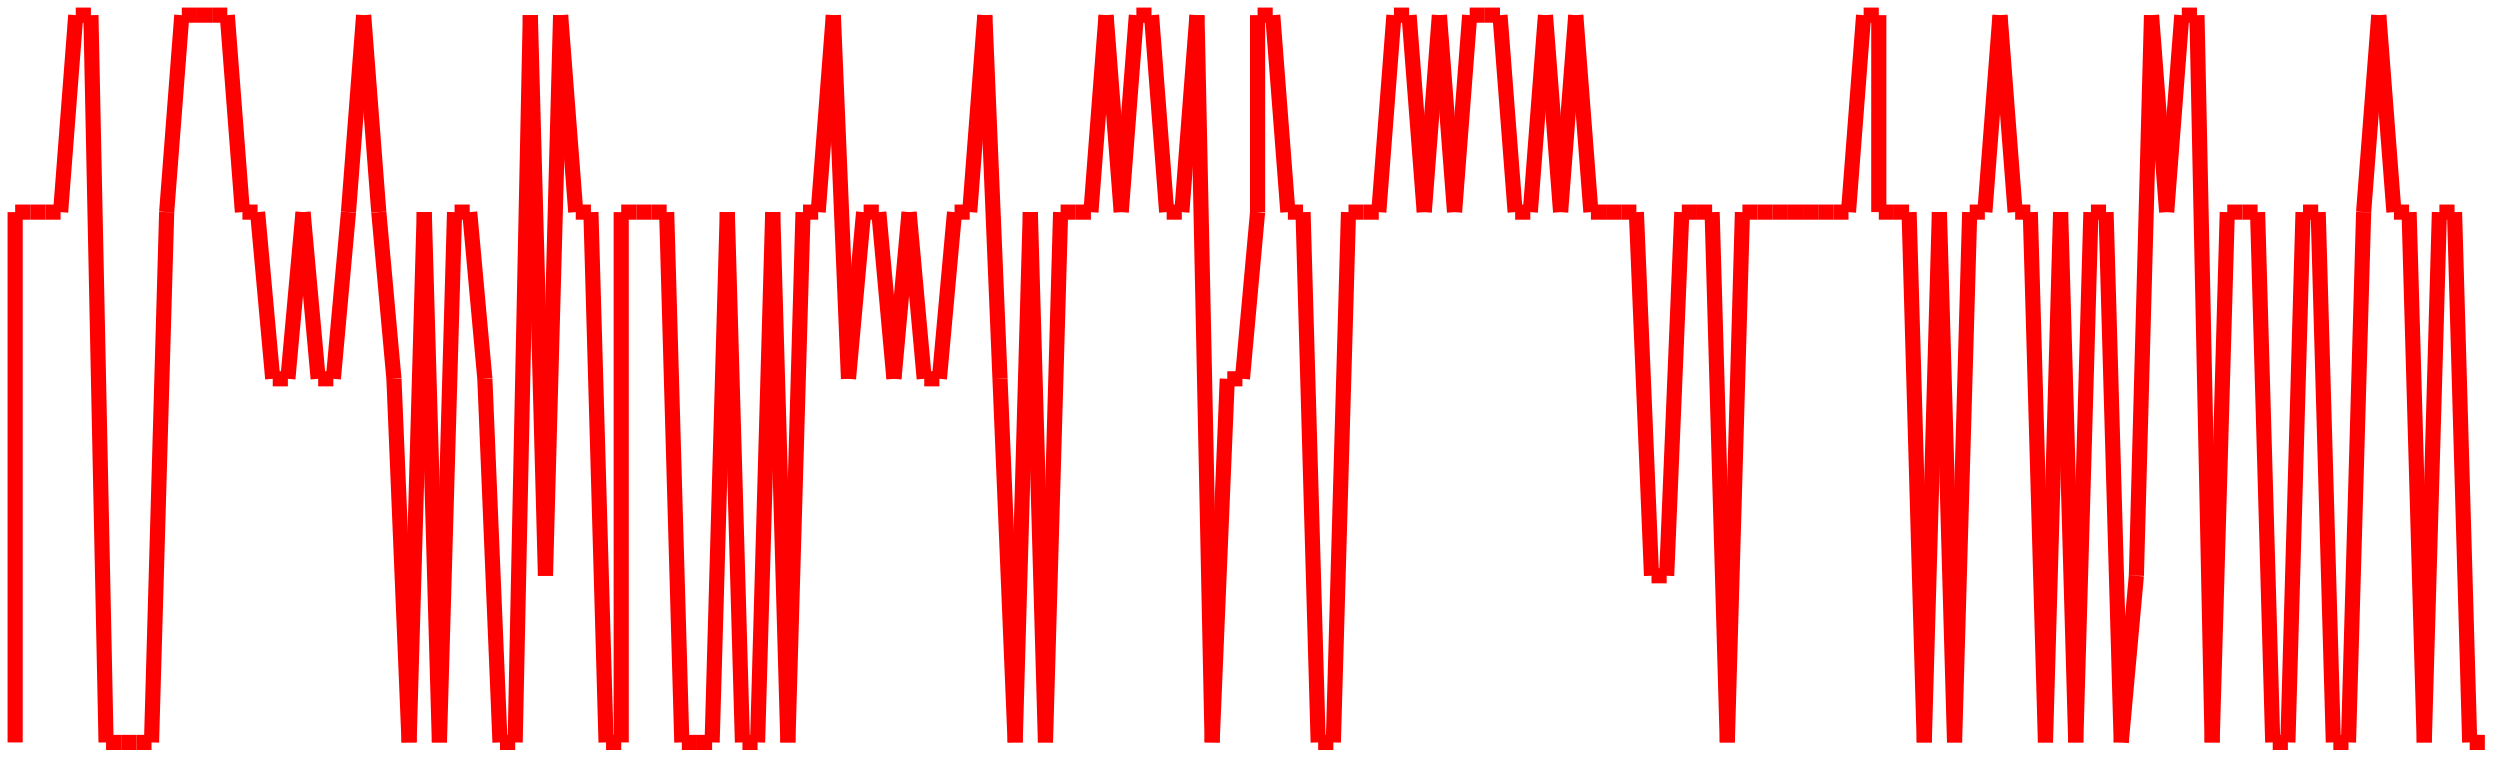 <?xml version="1.0"?>
<!-- Generated by SVGo -->
<svg width="165" height="50"
     xmlns="http://www.w3.org/2000/svg"
     xmlns:xlink="http://www.w3.org/1999/xlink">
<line x1="1" y1="49" x2="1" y2="14" stroke='red' />
<line x1="1" y1="14" x2="2" y2="14" stroke='red' />
<line x1="2" y1="14" x2="3" y2="14" stroke='red' />
<line x1="3" y1="14" x2="4" y2="14" stroke='red' />
<line x1="4" y1="14" x2="5" y2="1" stroke='red' />
<line x1="5" y1="1" x2="6" y2="1" stroke='red' />
<line x1="6" y1="1" x2="7" y2="49" stroke='red' />
<line x1="7" y1="49" x2="8" y2="49" stroke='red' />
<line x1="8" y1="49" x2="9" y2="49" stroke='red' />
<line x1="9" y1="49" x2="10" y2="49" stroke='red' />
<line x1="10" y1="49" x2="11" y2="14" stroke='red' />
<line x1="11" y1="14" x2="12" y2="1" stroke='red' />
<line x1="12" y1="1" x2="13" y2="1" stroke='red' />
<line x1="13" y1="1" x2="14" y2="1" stroke='red' />
<line x1="14" y1="1" x2="15" y2="1" stroke='red' />
<line x1="15" y1="1" x2="16" y2="14" stroke='red' />
<line x1="16" y1="14" x2="17" y2="14" stroke='red' />
<line x1="17" y1="14" x2="18" y2="25" stroke='red' />
<line x1="18" y1="25" x2="19" y2="25" stroke='red' />
<line x1="19" y1="25" x2="20" y2="14" stroke='red' />
<line x1="20" y1="14" x2="21" y2="25" stroke='red' />
<line x1="21" y1="25" x2="22" y2="25" stroke='red' />
<line x1="22" y1="25" x2="23" y2="14" stroke='red' />
<line x1="23" y1="14" x2="24" y2="1" stroke='red' />
<line x1="24" y1="1" x2="25" y2="14" stroke='red' />
<line x1="25" y1="14" x2="26" y2="25" stroke='red' />
<line x1="26" y1="25" x2="27" y2="49" stroke='red' />
<line x1="27" y1="49" x2="28" y2="14" stroke='red' />
<line x1="28" y1="14" x2="29" y2="49" stroke='red' />
<line x1="29" y1="49" x2="30" y2="14" stroke='red' />
<line x1="30" y1="14" x2="31" y2="14" stroke='red' />
<line x1="31" y1="14" x2="32" y2="25" stroke='red' />
<line x1="32" y1="25" x2="33" y2="49" stroke='red' />
<line x1="33" y1="49" x2="34" y2="49" stroke='red' />
<line x1="34" y1="49" x2="35" y2="1" stroke='red' />
<line x1="35" y1="1" x2="36" y2="38" stroke='red' />
<line x1="36" y1="38" x2="37" y2="1" stroke='red' />
<line x1="37" y1="1" x2="38" y2="14" stroke='red' />
<line x1="38" y1="14" x2="39" y2="14" stroke='red' />
<line x1="39" y1="14" x2="40" y2="49" stroke='red' />
<line x1="40" y1="49" x2="41" y2="49" stroke='red' />
<line x1="41" y1="49" x2="41" y2="14" stroke='red' />
<line x1="41" y1="14" x2="42" y2="14" stroke='red' />
<line x1="42" y1="14" x2="43" y2="14" stroke='red' />
<line x1="43" y1="14" x2="44" y2="14" stroke='red' />
<line x1="44" y1="14" x2="45" y2="49" stroke='red' />
<line x1="45" y1="49" x2="46" y2="49" stroke='red' />
<line x1="46" y1="49" x2="47" y2="49" stroke='red' />
<line x1="47" y1="49" x2="48" y2="14" stroke='red' />
<line x1="48" y1="14" x2="49" y2="49" stroke='red' />
<line x1="49" y1="49" x2="50" y2="49" stroke='red' />
<line x1="50" y1="49" x2="51" y2="14" stroke='red' />
<line x1="51" y1="14" x2="52" y2="49" stroke='red' />
<line x1="52" y1="49" x2="53" y2="14" stroke='red' />
<line x1="53" y1="14" x2="54" y2="14" stroke='red' />
<line x1="54" y1="14" x2="55" y2="1" stroke='red' />
<line x1="55" y1="1" x2="56" y2="25" stroke='red' />
<line x1="56" y1="25" x2="57" y2="14" stroke='red' />
<line x1="57" y1="14" x2="58" y2="14" stroke='red' />
<line x1="58" y1="14" x2="59" y2="25" stroke='red' />
<line x1="59" y1="25" x2="60" y2="14" stroke='red' />
<line x1="60" y1="14" x2="61" y2="25" stroke='red' />
<line x1="61" y1="25" x2="62" y2="25" stroke='red' />
<line x1="62" y1="25" x2="63" y2="14" stroke='red' />
<line x1="63" y1="14" x2="64" y2="14" stroke='red' />
<line x1="64" y1="14" x2="65" y2="1" stroke='red' />
<line x1="65" y1="1" x2="66" y2="25" stroke='red' />
<line x1="66" y1="25" x2="67" y2="49" stroke='red' />
<line x1="67" y1="49" x2="68" y2="14" stroke='red' />
<line x1="68" y1="14" x2="69" y2="49" stroke='red' />
<line x1="69" y1="49" x2="70" y2="14" stroke='red' />
<line x1="70" y1="14" x2="71" y2="14" stroke='red' />
<line x1="71" y1="14" x2="72" y2="14" stroke='red' />
<line x1="72" y1="14" x2="73" y2="1" stroke='red' />
<line x1="73" y1="1" x2="74" y2="14" stroke='red' />
<line x1="74" y1="14" x2="75" y2="1" stroke='red' />
<line x1="75" y1="1" x2="76" y2="1" stroke='red' />
<line x1="76" y1="1" x2="77" y2="14" stroke='red' />
<line x1="77" y1="14" x2="78" y2="14" stroke='red' />
<line x1="78" y1="14" x2="79" y2="1" stroke='red' />
<line x1="79" y1="1" x2="80" y2="49" stroke='red' />
<line x1="80" y1="49" x2="81" y2="25" stroke='red' />
<line x1="81" y1="25" x2="82" y2="25" stroke='red' />
<line x1="82" y1="25" x2="83" y2="14" stroke='red' />
<line x1="83" y1="14" x2="83" y2="1" stroke='red' />
<line x1="83" y1="1" x2="84" y2="1" stroke='red' />
<line x1="84" y1="1" x2="85" y2="14" stroke='red' />
<line x1="85" y1="14" x2="86" y2="14" stroke='red' />
<line x1="86" y1="14" x2="87" y2="49" stroke='red' />
<line x1="87" y1="49" x2="88" y2="49" stroke='red' />
<line x1="88" y1="49" x2="89" y2="14" stroke='red' />
<line x1="89" y1="14" x2="90" y2="14" stroke='red' />
<line x1="90" y1="14" x2="91" y2="14" stroke='red' />
<line x1="91" y1="14" x2="92" y2="1" stroke='red' />
<line x1="92" y1="1" x2="93" y2="1" stroke='red' />
<line x1="93" y1="1" x2="94" y2="14" stroke='red' />
<line x1="94" y1="14" x2="95" y2="1" stroke='red' />
<line x1="95" y1="1" x2="96" y2="14" stroke='red' />
<line x1="96" y1="14" x2="97" y2="1" stroke='red' />
<line x1="97" y1="1" x2="98" y2="1" stroke='red' />
<line x1="98" y1="1" x2="99" y2="1" stroke='red' />
<line x1="99" y1="1" x2="100" y2="14" stroke='red' />
<line x1="100" y1="14" x2="101" y2="14" stroke='red' />
<line x1="101" y1="14" x2="102" y2="1" stroke='red' />
<line x1="102" y1="1" x2="103" y2="14" stroke='red' />
<line x1="103" y1="14" x2="104" y2="1" stroke='red' />
<line x1="104" y1="1" x2="105" y2="14" stroke='red' />
<line x1="105" y1="14" x2="106" y2="14" stroke='red' />
<line x1="106" y1="14" x2="107" y2="14" stroke='red' />
<line x1="107" y1="14" x2="108" y2="14" stroke='red' />
<line x1="108" y1="14" x2="109" y2="38" stroke='red' />
<line x1="109" y1="38" x2="110" y2="38" stroke='red' />
<line x1="110" y1="38" x2="111" y2="14" stroke='red' />
<line x1="111" y1="14" x2="112" y2="14" stroke='red' />
<line x1="112" y1="14" x2="113" y2="14" stroke='red' />
<line x1="113" y1="14" x2="114" y2="49" stroke='red' />
<line x1="114" y1="49" x2="115" y2="14" stroke='red' />
<line x1="115" y1="14" x2="116" y2="14" stroke='red' />
<line x1="116" y1="14" x2="117" y2="14" stroke='red' />
<line x1="117" y1="14" x2="118" y2="14" stroke='red' />
<line x1="118" y1="14" x2="119" y2="14" stroke='red' />
<line x1="119" y1="14" x2="120" y2="14" stroke='red' />
<line x1="120" y1="14" x2="121" y2="14" stroke='red' />
<line x1="121" y1="14" x2="122" y2="14" stroke='red' />
<line x1="122" y1="14" x2="123" y2="1" stroke='red' />
<line x1="123" y1="1" x2="124" y2="1" stroke='red' />
<line x1="124" y1="1" x2="124" y2="14" stroke='red' />
<line x1="124" y1="14" x2="125" y2="14" stroke='red' />
<line x1="125" y1="14" x2="126" y2="14" stroke='red' />
<line x1="126" y1="14" x2="127" y2="49" stroke='red' />
<line x1="127" y1="49" x2="128" y2="14" stroke='red' />
<line x1="128" y1="14" x2="129" y2="49" stroke='red' />
<line x1="129" y1="49" x2="130" y2="14" stroke='red' />
<line x1="130" y1="14" x2="131" y2="14" stroke='red' />
<line x1="131" y1="14" x2="132" y2="1" stroke='red' />
<line x1="132" y1="1" x2="133" y2="14" stroke='red' />
<line x1="133" y1="14" x2="134" y2="14" stroke='red' />
<line x1="134" y1="14" x2="135" y2="49" stroke='red' />
<line x1="135" y1="49" x2="136" y2="14" stroke='red' />
<line x1="136" y1="14" x2="137" y2="49" stroke='red' />
<line x1="137" y1="49" x2="138" y2="14" stroke='red' />
<line x1="138" y1="14" x2="139" y2="14" stroke='red' />
<line x1="139" y1="14" x2="140" y2="49" stroke='red' />
<line x1="140" y1="49" x2="141" y2="38" stroke='red' />
<line x1="141" y1="38" x2="142" y2="1" stroke='red' />
<line x1="142" y1="1" x2="143" y2="14" stroke='red' />
<line x1="143" y1="14" x2="144" y2="1" stroke='red' />
<line x1="144" y1="1" x2="145" y2="1" stroke='red' />
<line x1="145" y1="1" x2="146" y2="49" stroke='red' />
<line x1="146" y1="49" x2="147" y2="14" stroke='red' />
<line x1="147" y1="14" x2="148" y2="14" stroke='red' />
<line x1="148" y1="14" x2="149" y2="14" stroke='red' />
<line x1="149" y1="14" x2="150" y2="49" stroke='red' />
<line x1="150" y1="49" x2="151" y2="49" stroke='red' />
<line x1="151" y1="49" x2="152" y2="14" stroke='red' />
<line x1="152" y1="14" x2="153" y2="14" stroke='red' />
<line x1="153" y1="14" x2="154" y2="49" stroke='red' />
<line x1="154" y1="49" x2="155" y2="49" stroke='red' />
<line x1="155" y1="49" x2="156" y2="14" stroke='red' />
<line x1="156" y1="14" x2="157" y2="1" stroke='red' />
<line x1="157" y1="1" x2="158" y2="14" stroke='red' />
<line x1="158" y1="14" x2="159" y2="14" stroke='red' />
<line x1="159" y1="14" x2="160" y2="49" stroke='red' />
<line x1="160" y1="49" x2="161" y2="14" stroke='red' />
<line x1="161" y1="14" x2="162" y2="14" stroke='red' />
<line x1="162" y1="14" x2="163" y2="49" stroke='red' />
<line x1="163" y1="49" x2="164" y2="49" stroke='red' />
</svg>
